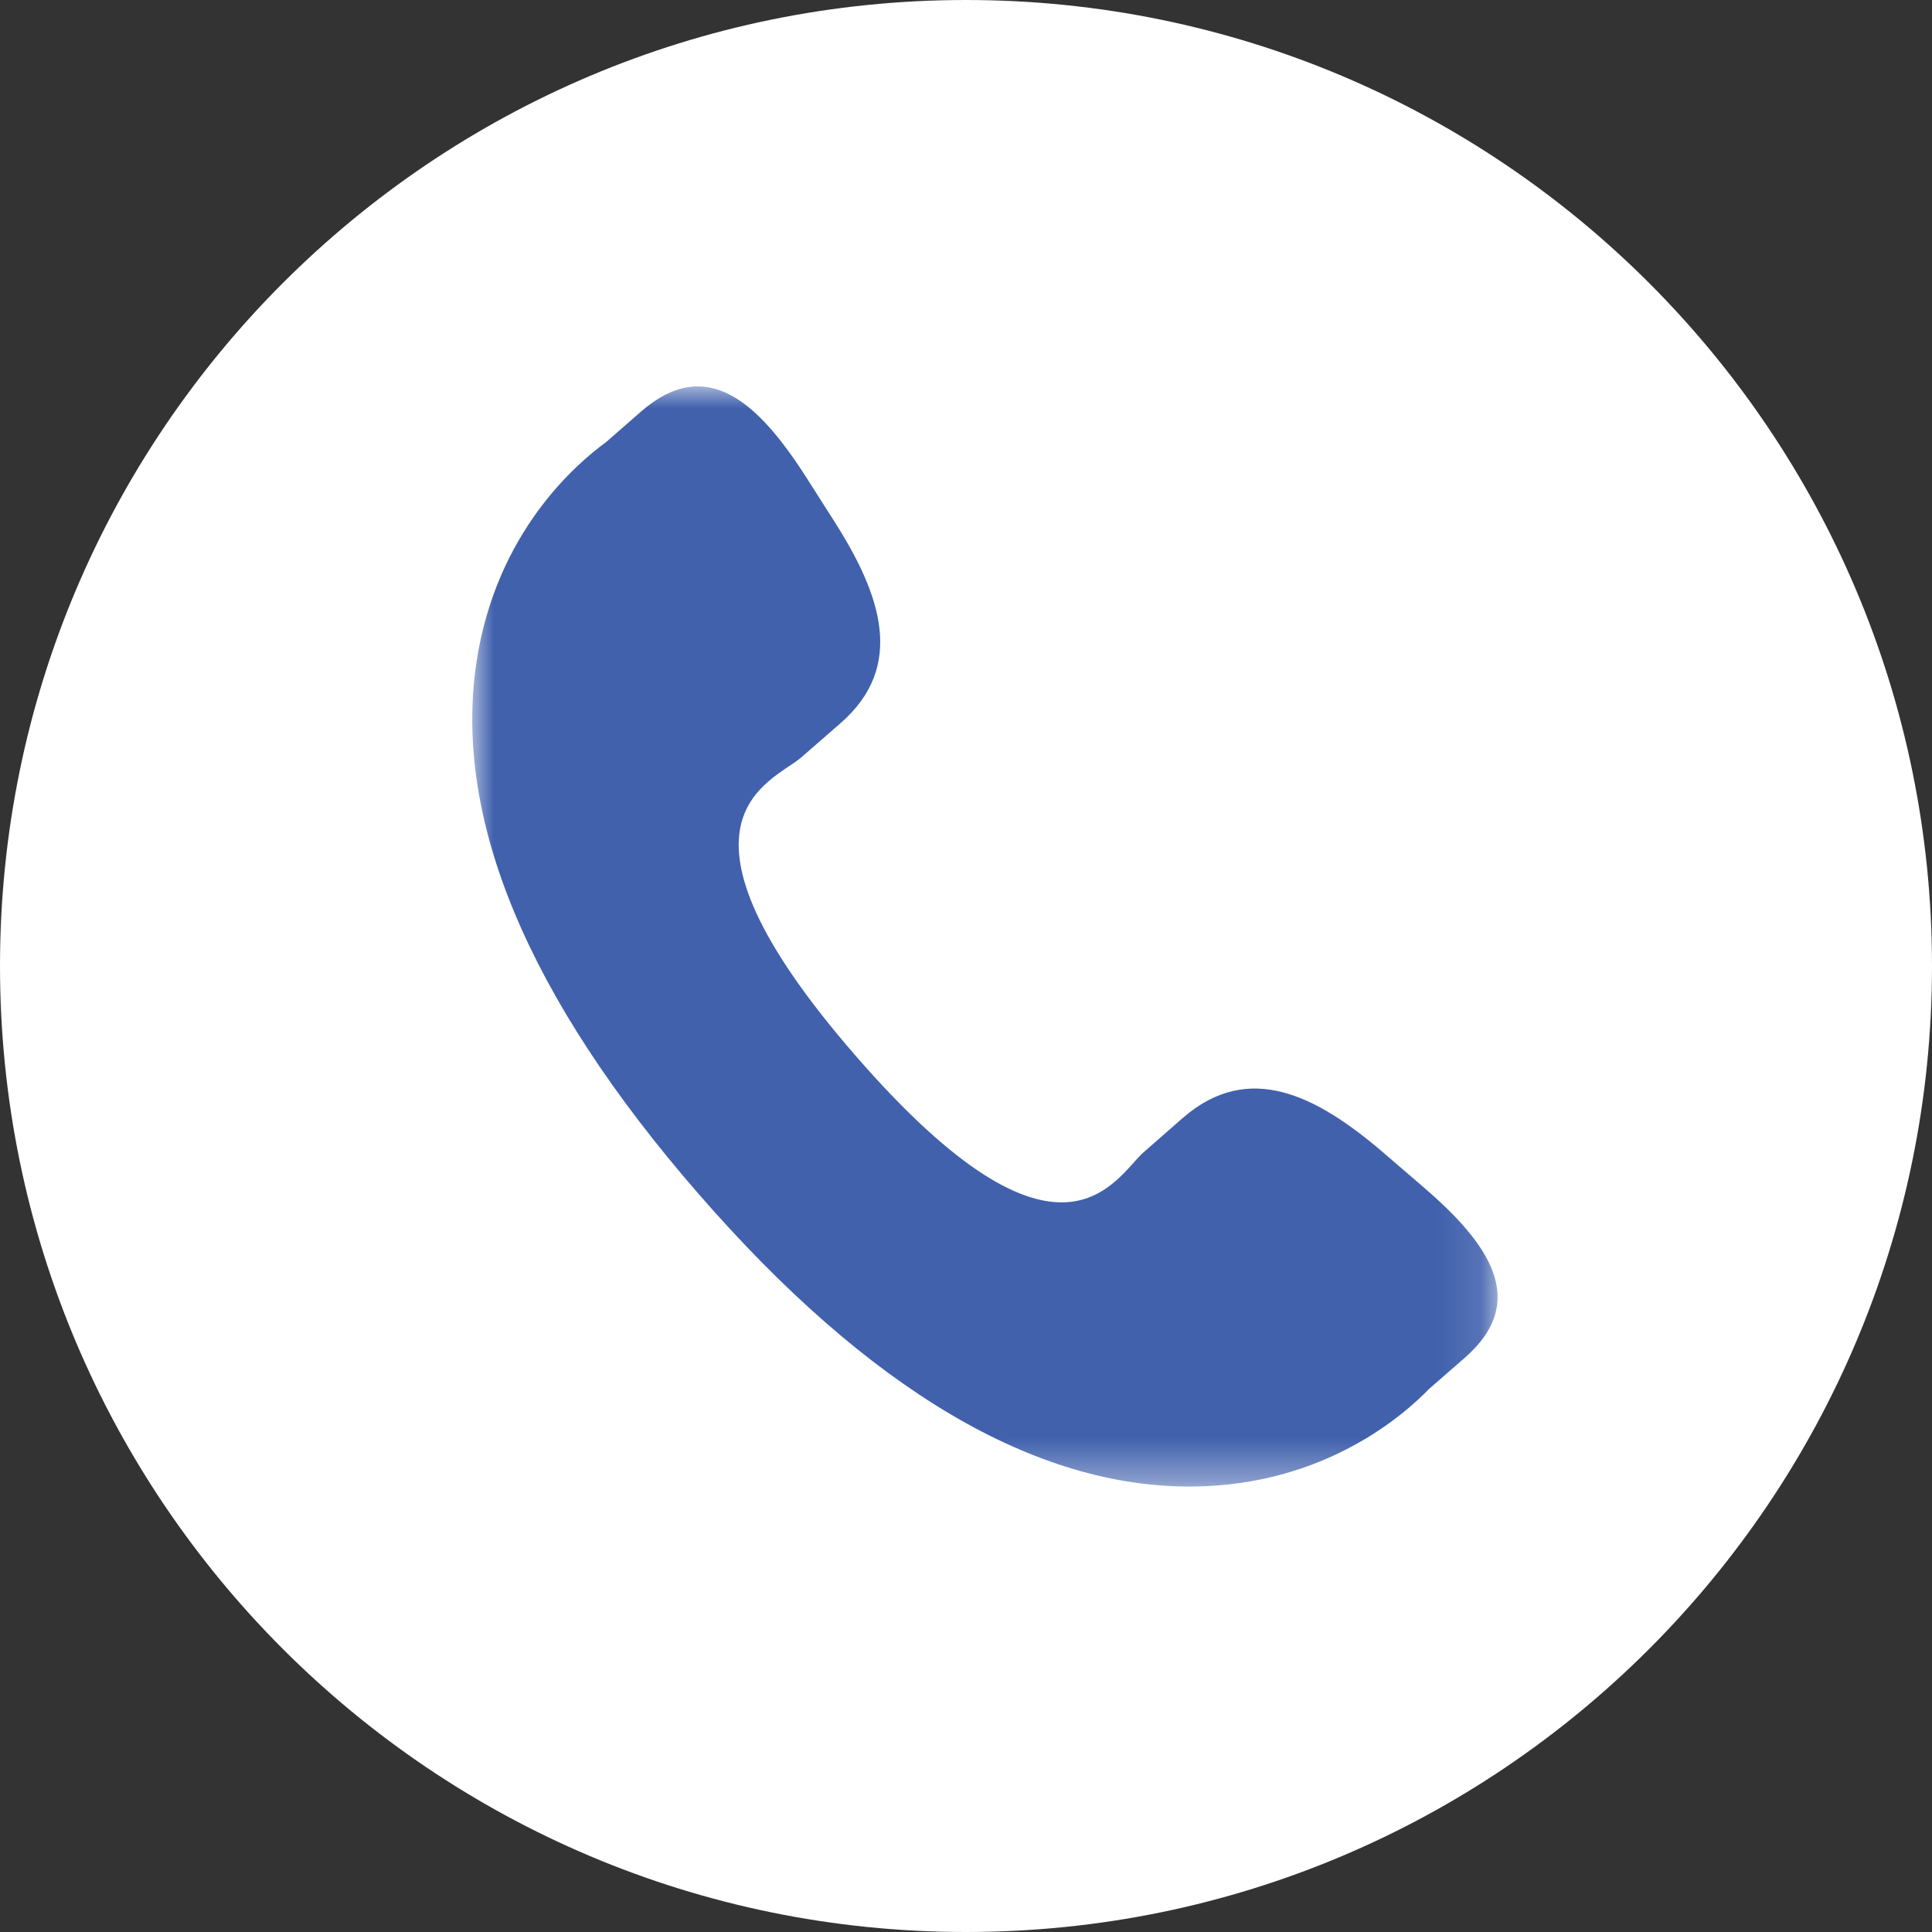 <?xml version="1.0" encoding="UTF-8"?> <svg xmlns="http://www.w3.org/2000/svg" width="45" height="45" viewBox="0 0 45 45" fill="none"><rect x="0" y="0" width="45" height="45" fill="#333333" stroke="none"/><g clip-path="url(#clip0_560_44)"><path d="M45 22.5C45 10.074 34.926 0 22.5 0C10.074 0 0 10.074 0 22.5C0 34.926 10.074 45 22.5 45C34.926 45 45 34.926 45 22.5Z" fill="white"></path><mask id="mask0_560_44" style="mask-type:luminance" maskUnits="userSpaceOnUse" x="11" y="9" width="24" height="26"><path d="M34.882 9H11V34.625H34.882V9Z" fill="white"></path></mask><g mask="url(#mask0_560_44)"><path d="M32.207 26.835C30.659 25.511 29.088 24.709 27.559 26.031L26.646 26.83C25.978 27.41 24.736 30.12 19.934 24.596C15.133 19.079 17.99 18.22 18.659 17.645L19.577 16.845C21.098 15.52 20.524 13.852 19.427 12.135L18.765 11.095C17.663 9.382 16.463 8.257 14.938 9.58L14.114 10.3C13.44 10.791 11.556 12.387 11.099 15.419C10.549 19.057 12.284 23.223 16.259 27.794C20.229 32.367 24.116 34.664 27.798 34.624C30.858 34.591 32.706 32.949 33.284 32.352L34.111 31.631C35.632 30.309 34.687 28.963 33.138 27.636L32.207 26.835Z" fill="#4161AD"></path></g></g><defs><clipPath id="clip0_560_44"><rect width="45" height="45" fill="white"></rect></clipPath></defs></svg> 